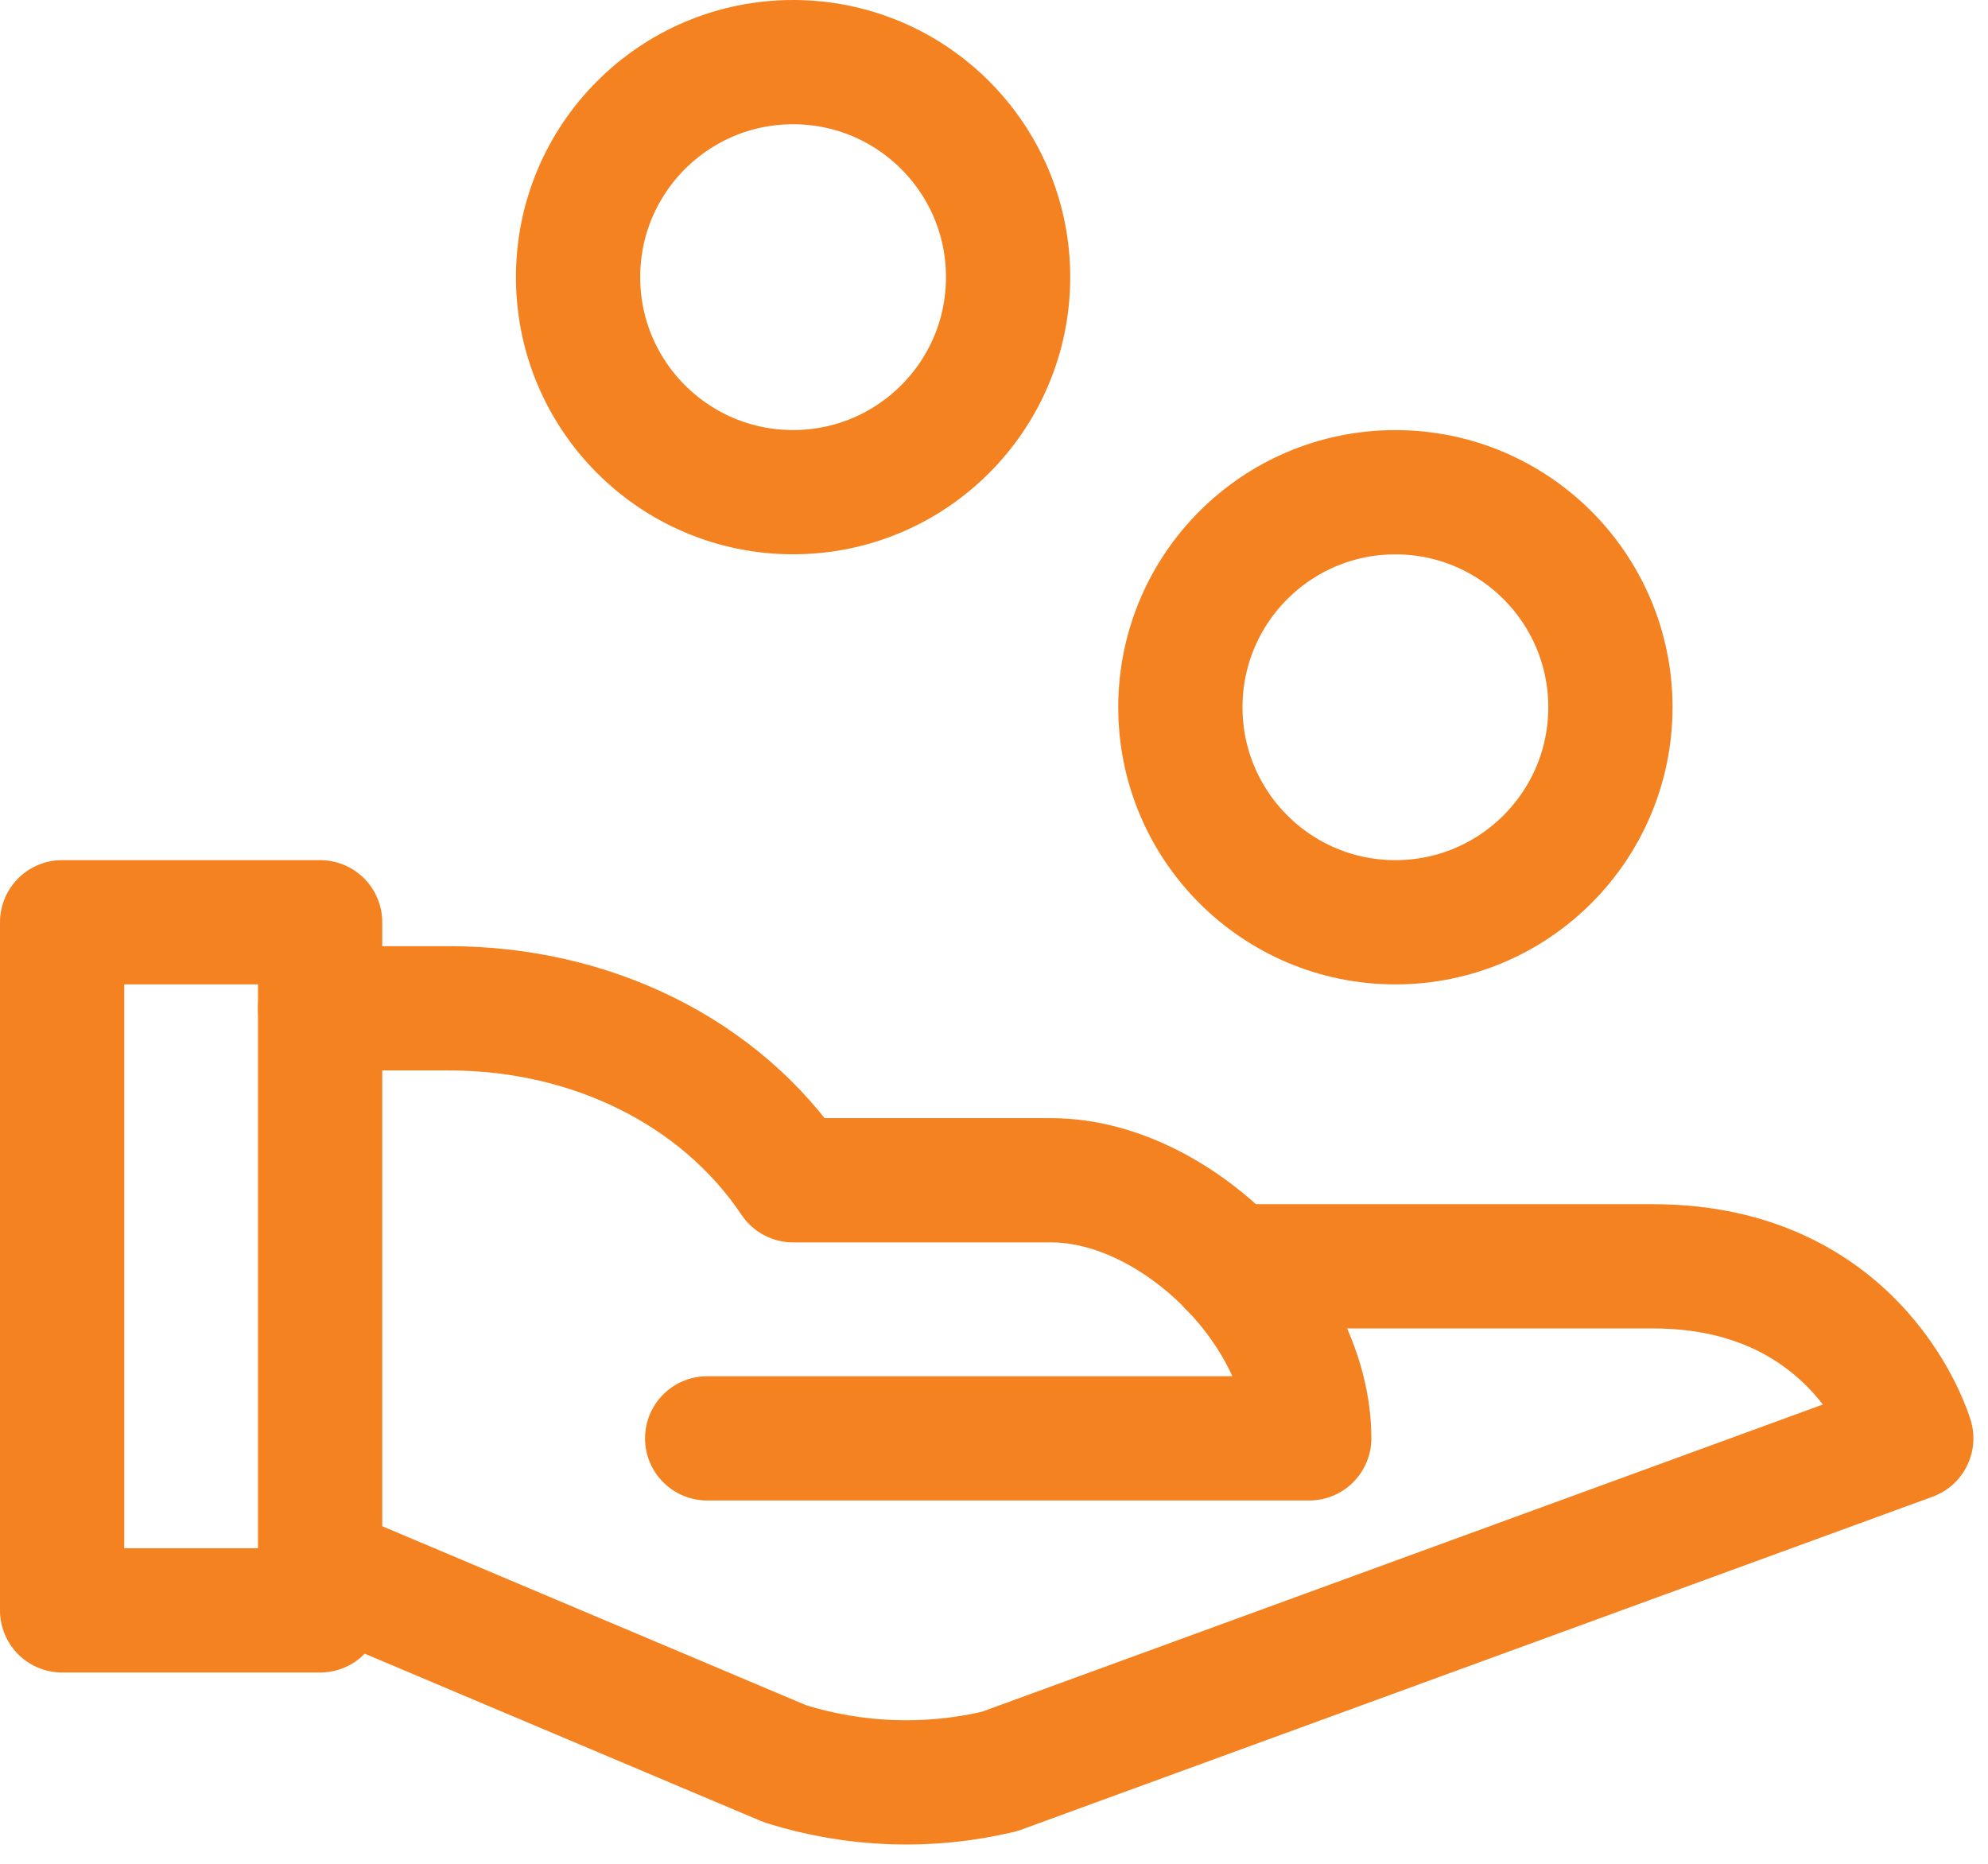 <svg width="32" height="30" viewBox="0 0 32 30" fill="none" xmlns="http://www.w3.org/2000/svg">
<path d="M5.152 16.23H7.229C9.502 16.23 11.59 17.242 12.767 18.998H16.921C18.933 18.998 21.074 21.14 21.074 23.152H11.383" stroke="#F58220" stroke-width="2" stroke-linecap="round" stroke-linejoin="round"/>
<path d="M19.811 20.383H26.612C29.958 20.383 30.765 23.152 30.765 23.152L16.088 28.514C14.948 28.785 13.755 28.742 12.637 28.39L5.152 25.229" stroke="#F58220" stroke-width="2" stroke-linecap="round" stroke-linejoin="round"/>
<ellipse cx="22.461" cy="11.384" rx="3.461" ry="3.461" stroke="#F58220" stroke-width="2" stroke-linecap="round" stroke-linejoin="round"/>
<ellipse cx="12.766" cy="4.461" rx="3.461" ry="3.461" stroke="#F58220" stroke-width="2" stroke-linecap="round" stroke-linejoin="round"/>
<rect x="1" y="14.845" width="4.153" height="11.076" stroke="#F58220" stroke-width="2" stroke-linecap="round" stroke-linejoin="round"/>
</svg>
